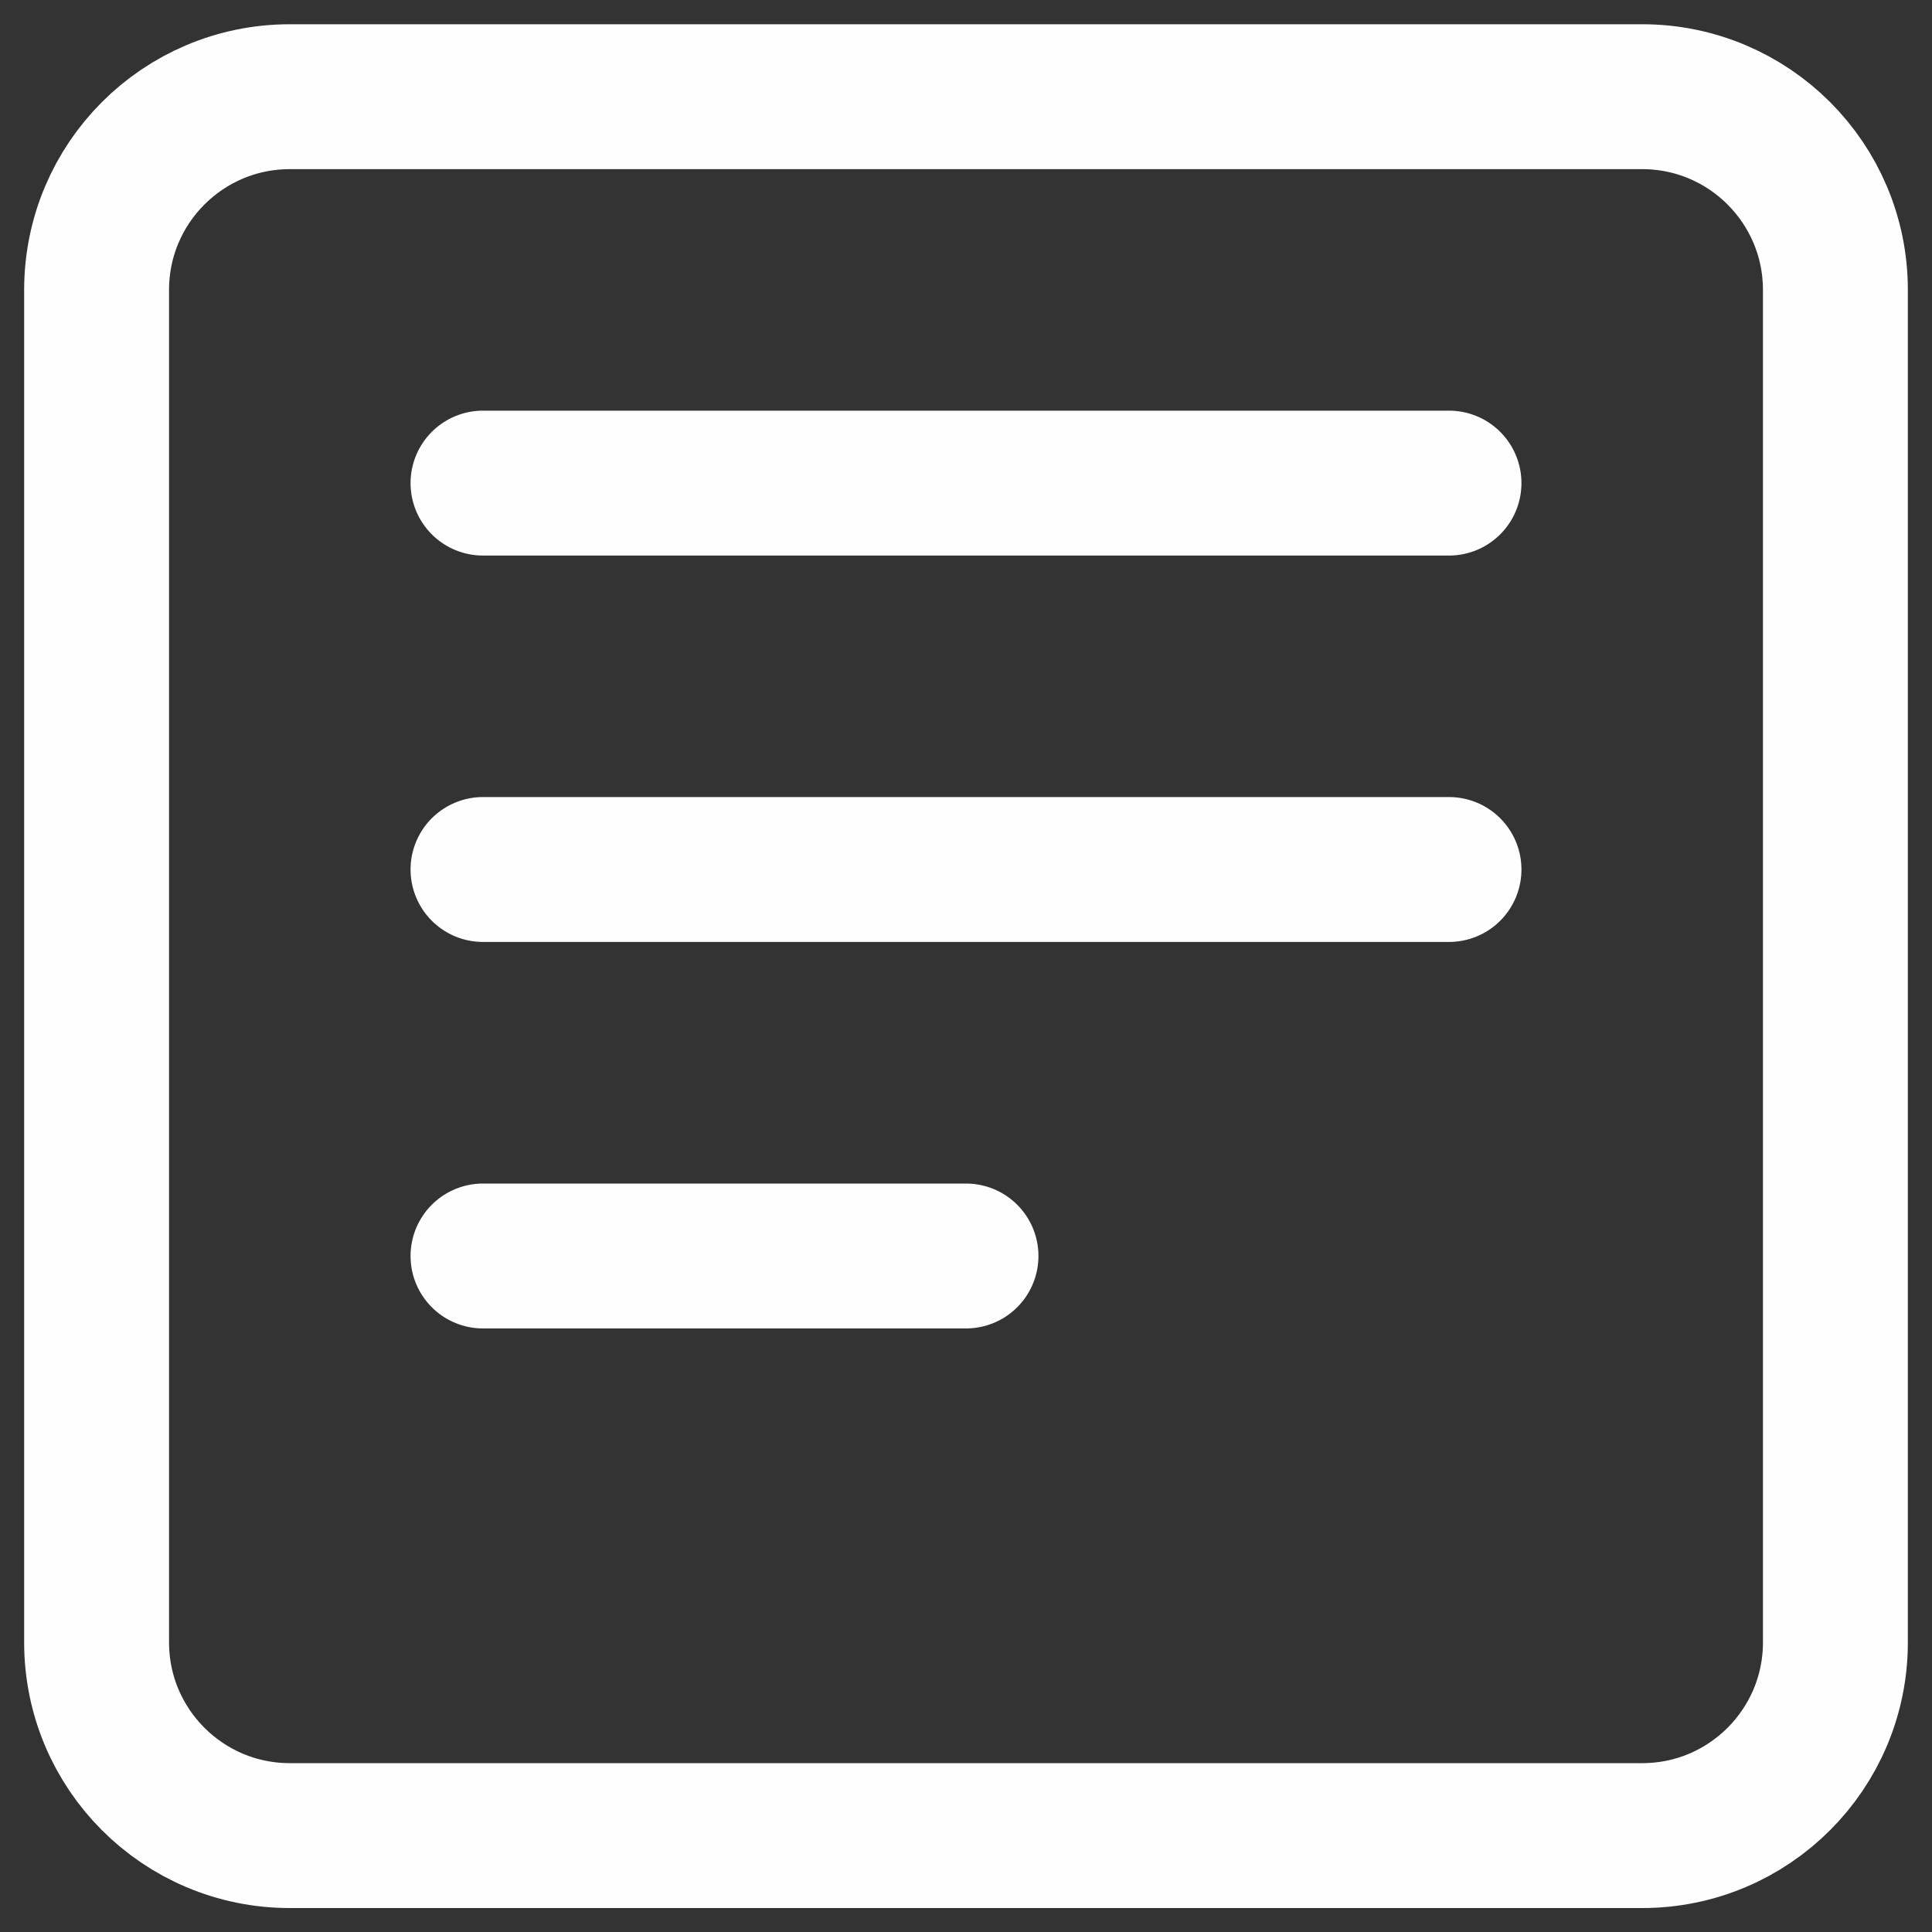 <svg viewBox="0 0 20 20" fill="none" xmlns="http://www.w3.org/2000/svg">
<rect x="0" y="0" width="20" height="20" fill="#333333" stroke="none"/>
<g clip-path="url(#clip0_189_17734)">
<path d="M17 1.001H3C1.895 1.001 1 1.897 1 3.001V17.002C1 18.106 1.895 19.002 3 19.002H17C18.105 19.002 19 18.106 19 17.002V3.001C19 1.897 18.105 1.001 17 1.001Z" stroke="#FFFEFE" stroke-width="1.5" stroke-linecap="round" stroke-linejoin="round"/>
<path d="M5 5.001H15" stroke="#FFFEFE" stroke-width="1.5" stroke-linecap="round" stroke-linejoin="round"/>
<path d="M5 9.001H15" stroke="#FFFEFE" stroke-width="1.5" stroke-linecap="round" stroke-linejoin="round"/>
<path d="M5 13.002H10" stroke="#FFFEFE" stroke-width="1.5" stroke-linecap="round" stroke-linejoin="round"/>
</g>
<defs>
<clipPath id="clip0_189_17734">
<rect width="20" height="20" fill="white"/>
</clipPath>
</defs>
</svg>